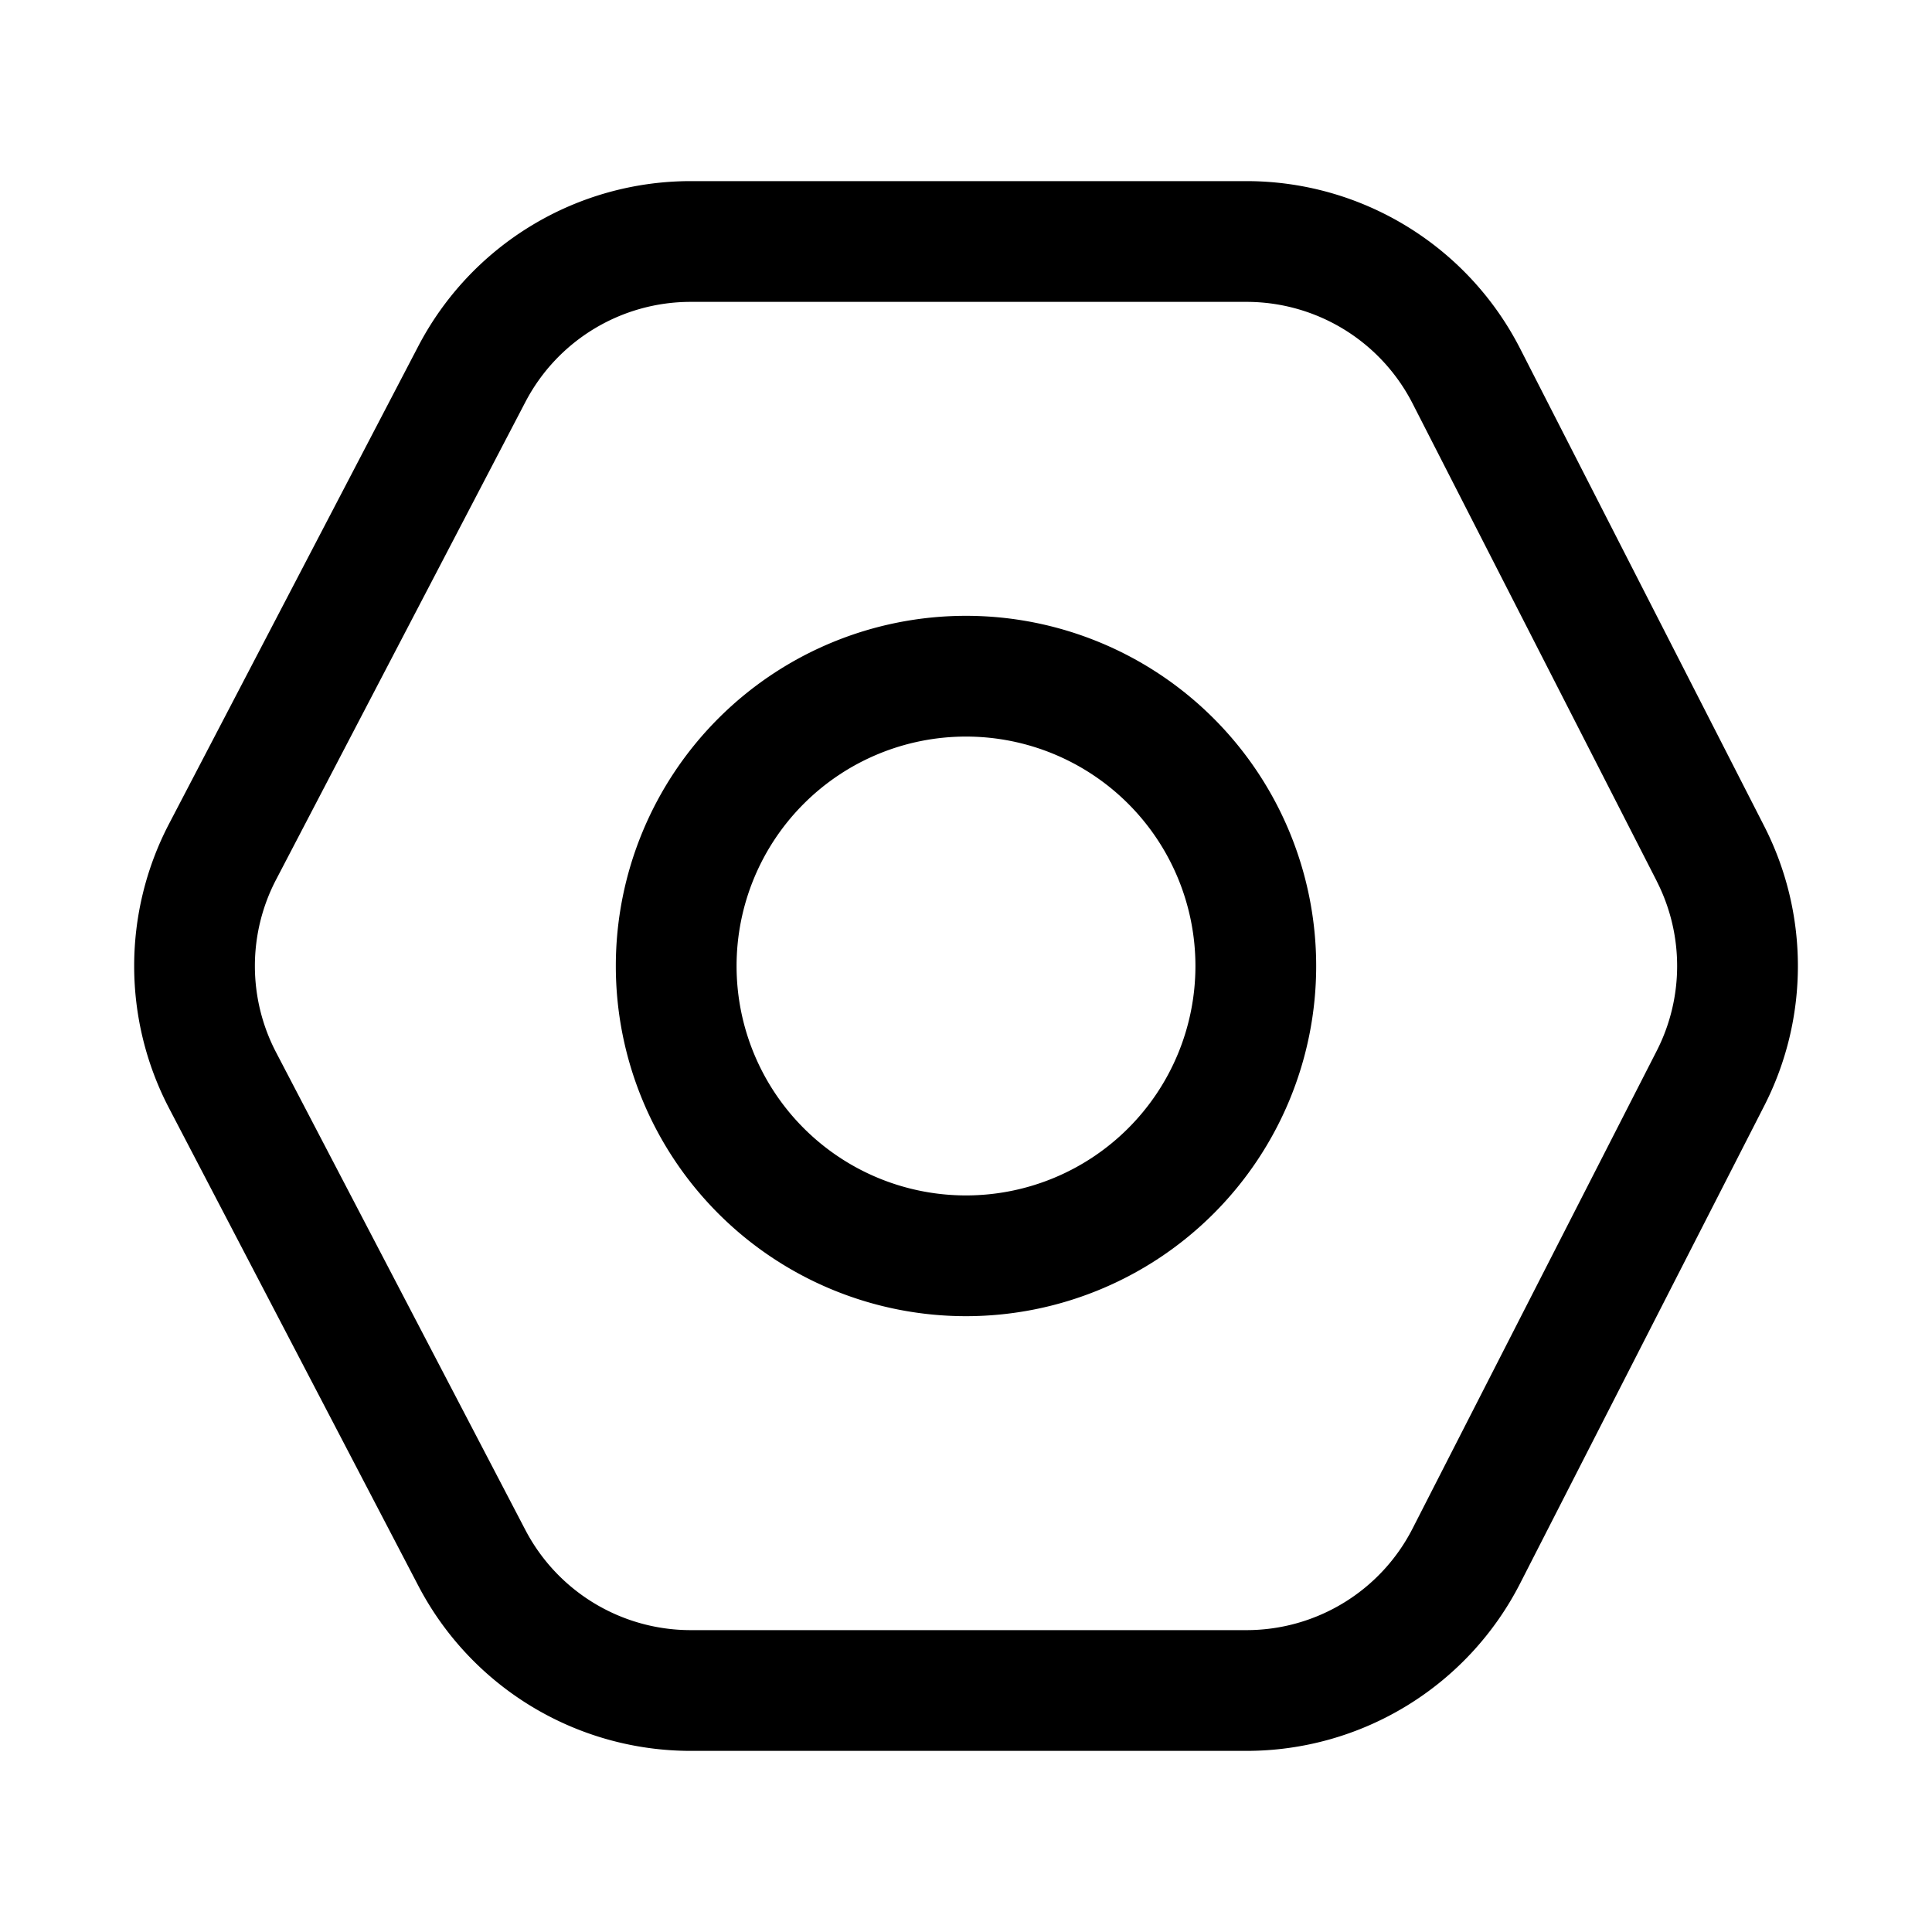 <?xml version="1.0" standalone="no"?><!DOCTYPE svg PUBLIC "-//W3C//DTD SVG 1.1//EN" "http://www.w3.org/Graphics/SVG/1.1/DTD/svg11.dtd"><svg t="1638334169417" class="icon" viewBox="0 0 1024 1024" version="1.1" xmlns="http://www.w3.org/2000/svg" p-id="2957" xmlns:xlink="http://www.w3.org/1999/xlink" width="200" height="200"><defs><style type="text/css"></style></defs><path d="M878.08 466.944l-129.382-253.082a98.867 98.867 0 0 0-88.064-53.862H366.08c-36.864 0-70.656 20.48-87.654 53.146l-132.096 253.082a98.867 98.867 0 0 0 0 91.546l132.096 253.082a98.867 98.867 0 0 0 87.654 53.146h294.554c37.171 0 71.168-20.787 88.064-53.862l129.382-253.133a98.867 98.867 0 0 0 0-90.01z m-72.397 372.326a162.867 162.867 0 0 1-145.05 88.73H366.08a162.867 162.867 0 0 1-144.384-87.552l-132.096-253.082a162.867 162.867 0 0 1 0-150.733l132.096-253.133a162.867 162.867 0 0 1 144.384-87.501h294.554c61.184 0 117.197 34.304 145.05 88.73l129.382 253.133c23.808 46.592 23.808 101.734 0 148.275l-129.382 253.133z" p-id="2958"></path><path d="M512 697.6a185.6 185.6 0 1 1 0-371.2 185.6 185.6 0 0 1 0 371.2z m0-64a121.6 121.6 0 1 0 0-243.2 121.6 121.6 0 0 0 0 243.2z" p-id="2959"></path></svg>